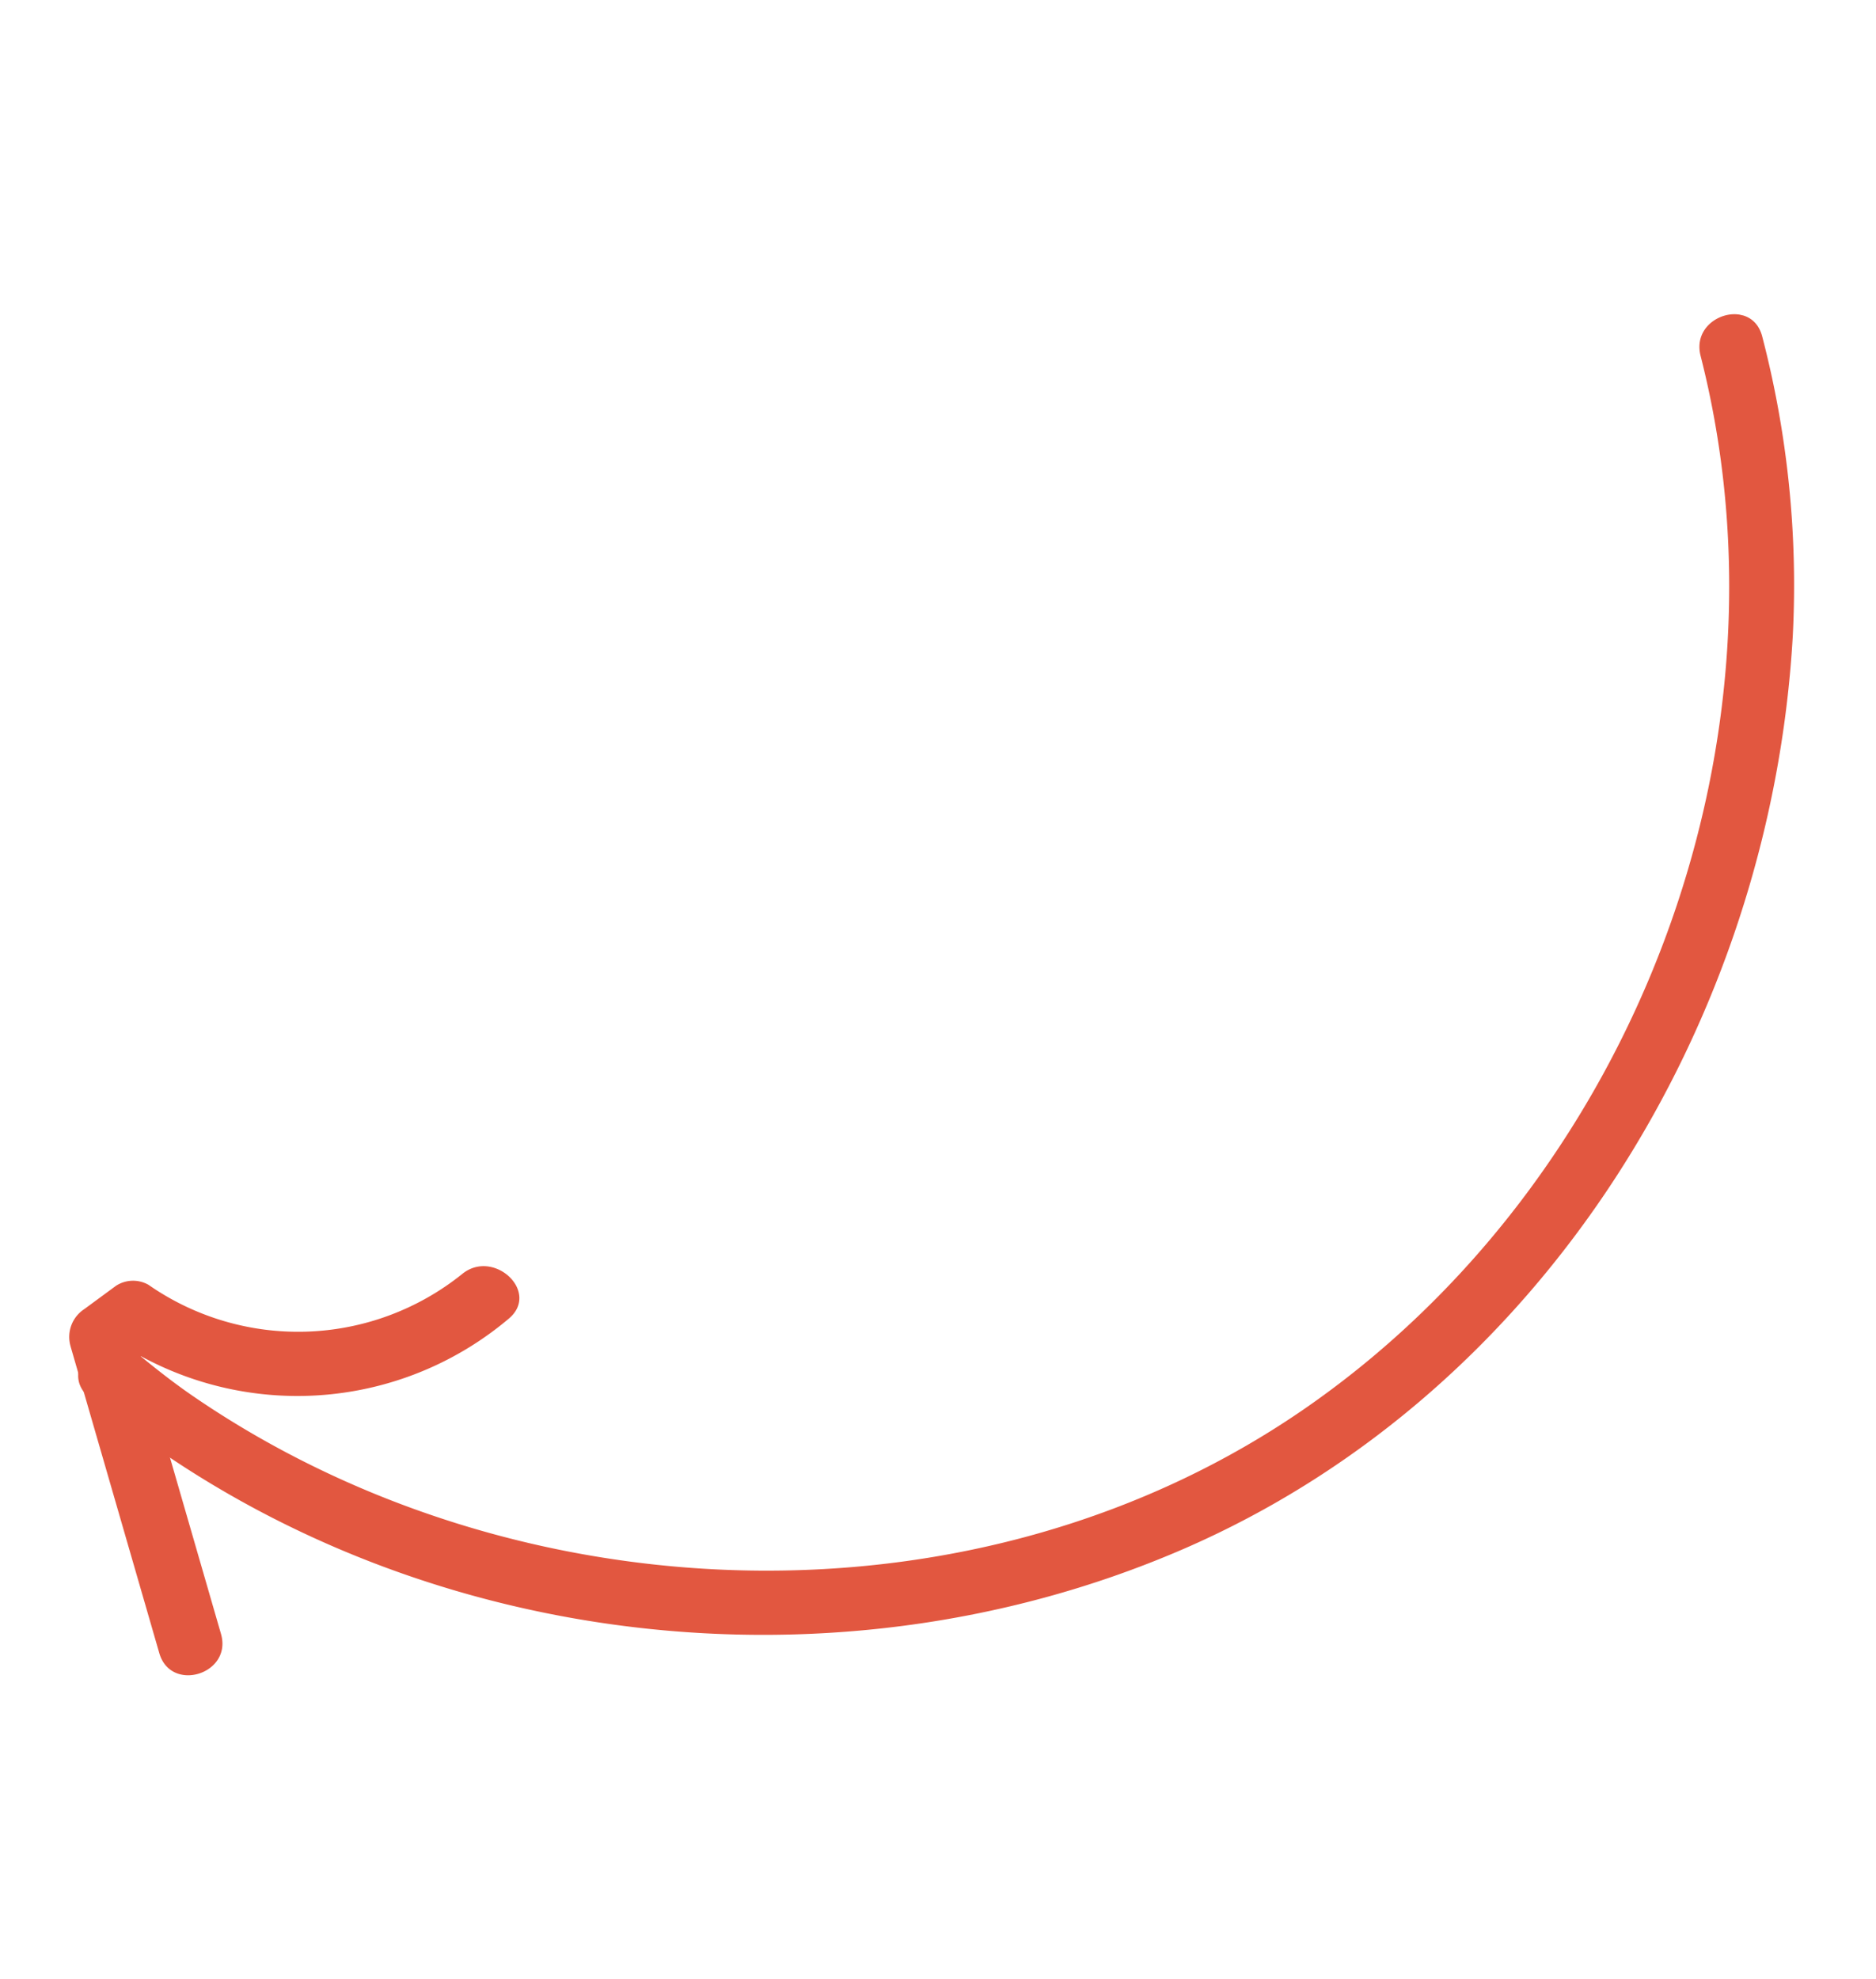 <svg xmlns="http://www.w3.org/2000/svg" xmlns:xlink="http://www.w3.org/1999/xlink" width="93.709" height="98.836" viewBox="0 0 93.709 98.836"><defs><clipPath id="clip-path"><rect id="Rectangle_123" data-name="Rectangle 123" width="76.852" height="83.693" fill="#e25740"></rect></clipPath></defs><g id="Group_88" data-name="Group 88" transform="translate(74.883 98.836) rotate(-167)"><g id="Group_87" data-name="Group 87" transform="translate(0 0)" clip-path="url(#clip-path)"><path id="Path_5" data-name="Path 5" d="M75.149,5.381C57.731-3.352,35.92-1.264,20.256,10.257,4.433,21.9-2.483,42.552.8,61.613a49.248,49.248,0,0,0,4.846,14.2c.955,1.85,3.739.217,2.785-1.629C-.733,56.442,2.354,33.486,15.7,18.68,29.074,3.835,51.822-.593,70.17,6.635c1.144.451,2.253.983,3.352,1.534,1.854.93,3.488-1.855,1.628-2.788" transform="translate(0 7.069)" fill="#e25740"></path><path id="Path_6" data-name="Path 6" d="M21.336,14.735,13.566.794C12.552-1.024,9.765.6,10.78,2.424l7.035,12.621A16.364,16.364,0,0,0,.316,21c-1.255,1.663,1.549,3.269,2.785,1.63A13.081,13.081,0,0,1,18.234,18.6a1.562,1.562,0,0,0,1.569-.415l1.281-1.491a1.659,1.659,0,0,0,.252-1.956" transform="translate(55.303 0)" fill="#e25740"></path></g></g></svg>